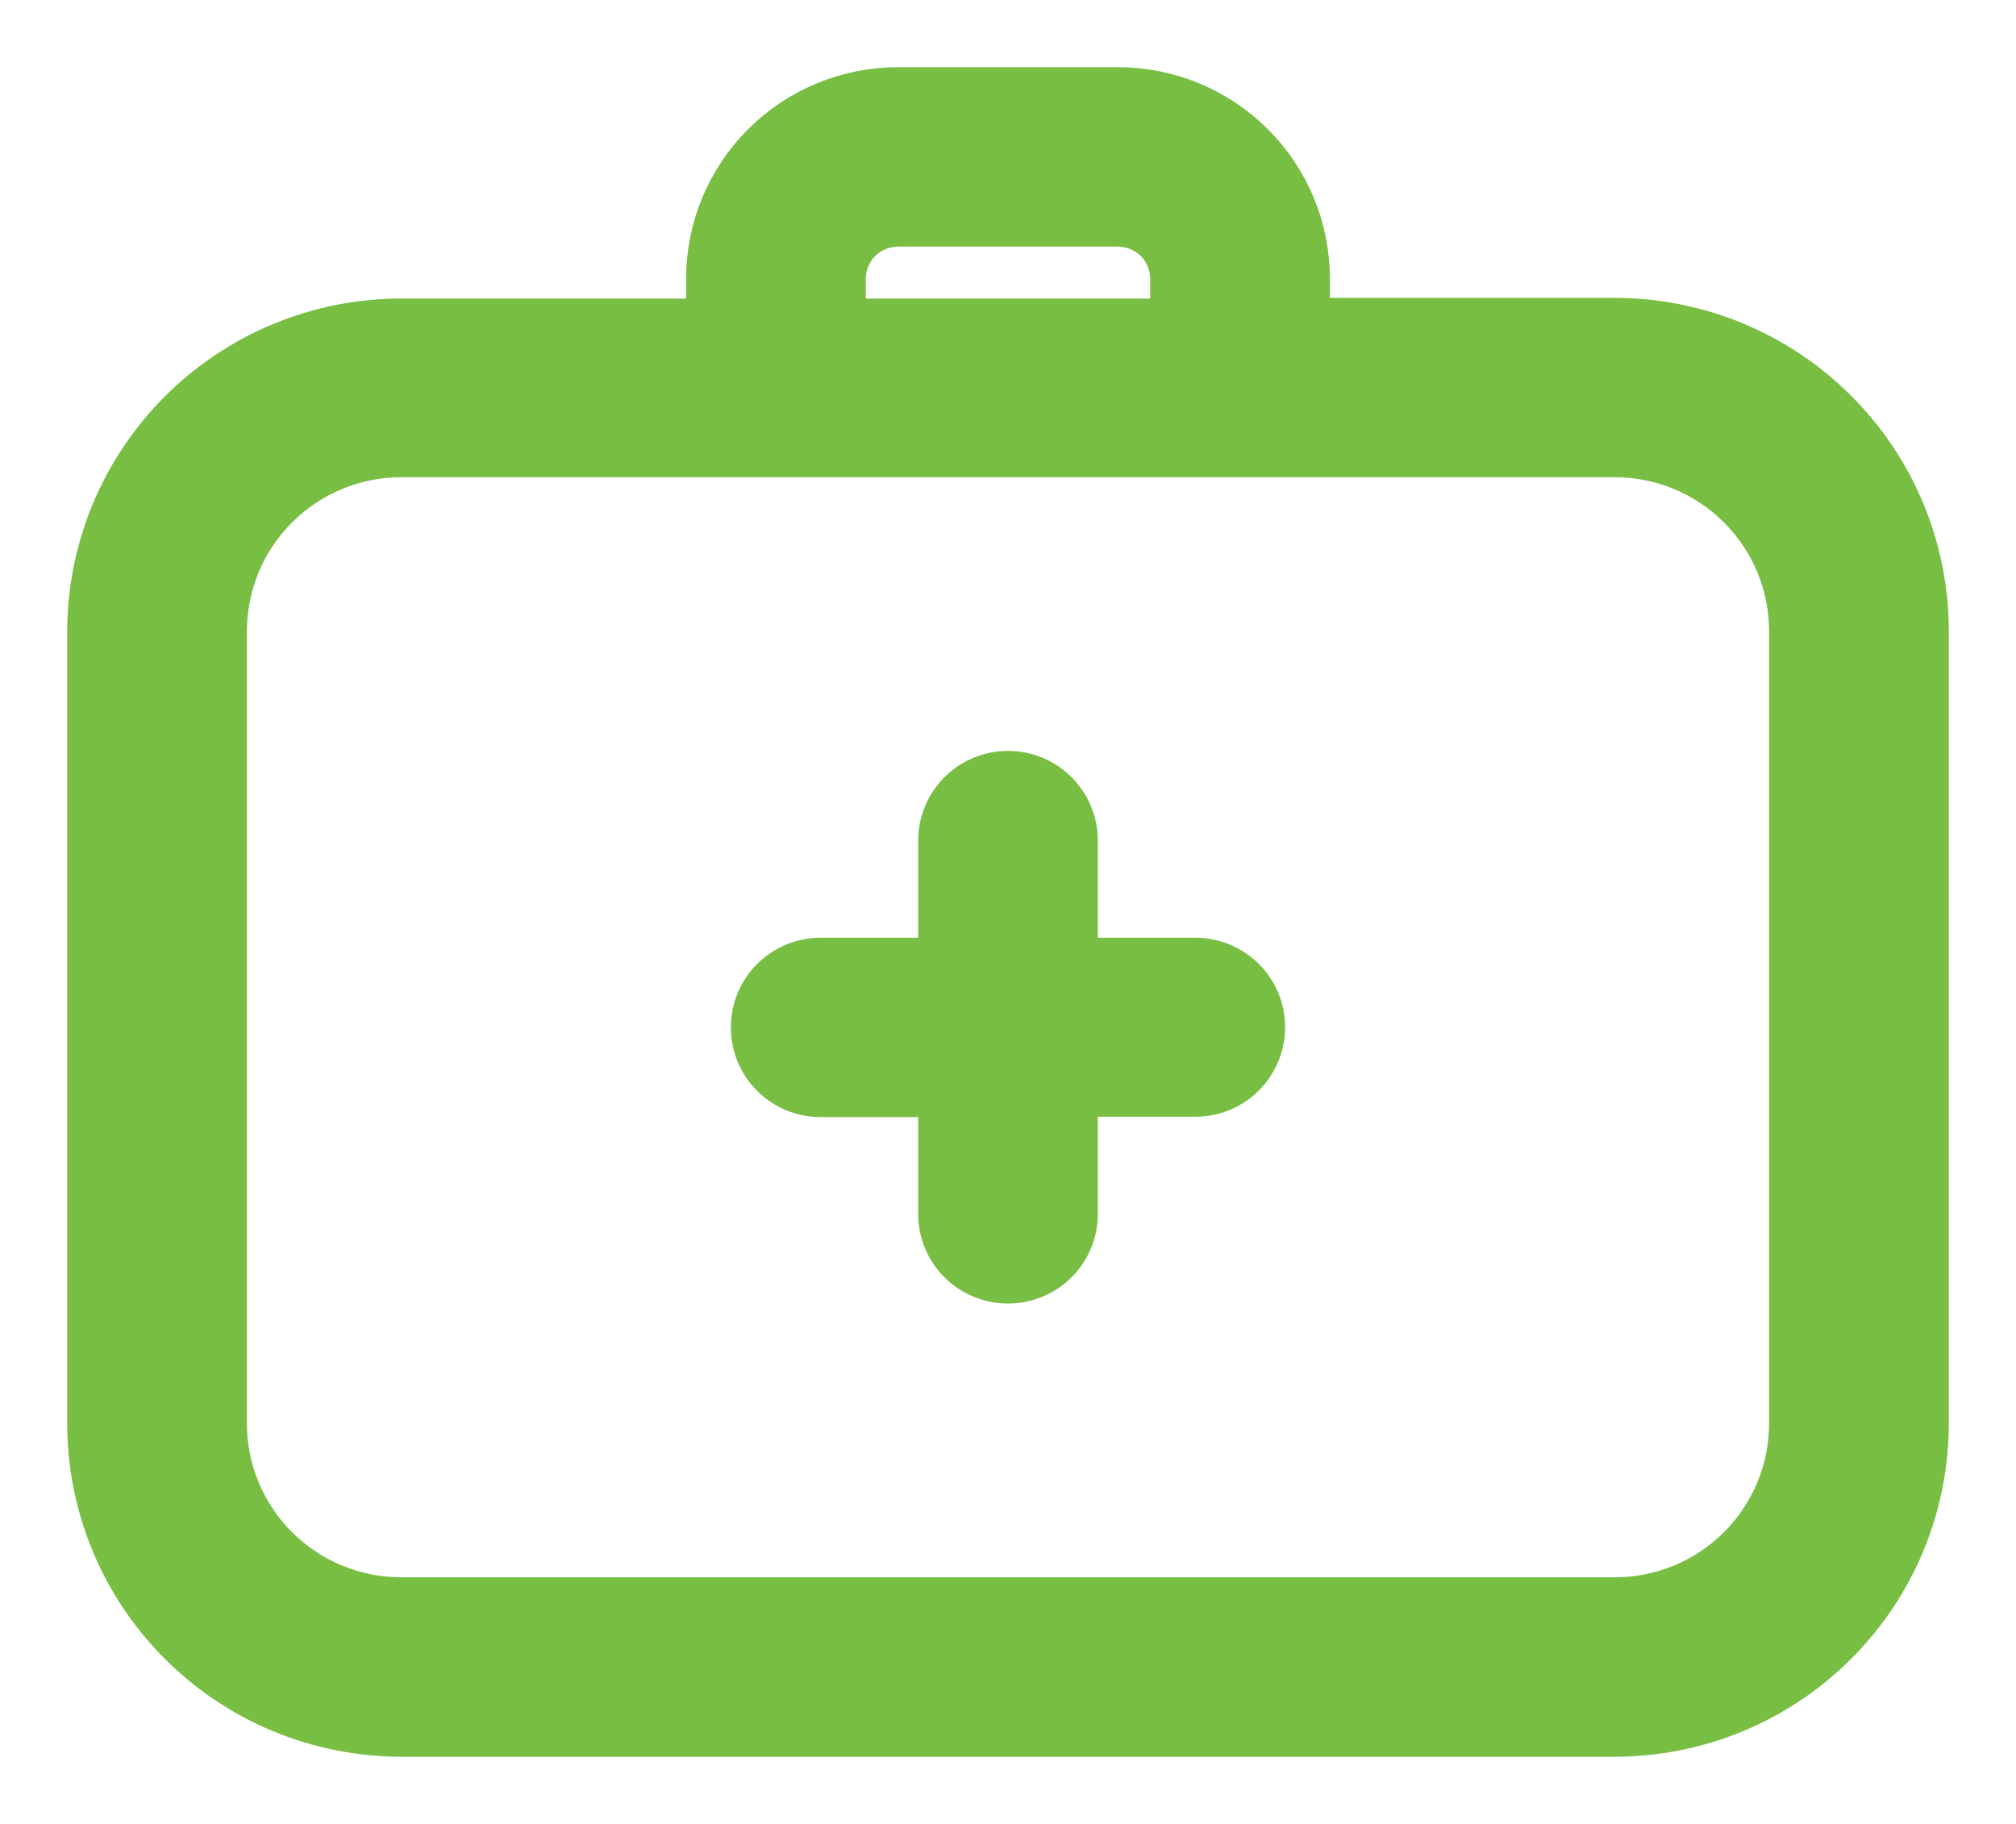 <svg width="21" height="19" viewBox="0 0 21 19" fill="none" xmlns="http://www.w3.org/2000/svg">
<path d="M16.82 3.253H13.703V2.903C13.703 2.358 13.486 1.836 13.1 1.451C12.714 1.066 12.191 0.85 11.645 0.85H9.355C8.809 0.85 8.286 1.066 7.9 1.451C7.514 1.836 7.297 2.358 7.297 2.903V3.26H4.18C3.297 3.26 2.45 3.61 1.826 4.233C1.201 4.856 0.85 5.701 0.85 6.582V14.828C0.85 15.709 1.201 16.554 1.826 17.177C2.45 17.8 3.297 18.15 4.18 18.15H16.82C17.703 18.15 18.55 17.8 19.174 17.177C19.799 16.554 20.15 15.709 20.15 14.828V6.574C20.15 5.693 19.799 4.848 19.174 4.226C18.55 3.603 17.703 3.253 16.82 3.253ZM8.869 2.903C8.869 2.775 8.92 2.652 9.011 2.561C9.102 2.47 9.226 2.419 9.355 2.419H11.645C11.774 2.419 11.898 2.47 11.989 2.561C12.08 2.652 12.131 2.775 12.131 2.903V3.26H8.869V2.903ZM18.578 14.828C18.578 15.293 18.393 15.739 18.063 16.068C17.733 16.397 17.286 16.581 16.82 16.581H4.18C3.714 16.581 3.267 16.397 2.937 16.068C2.607 15.739 2.422 15.293 2.422 14.828V6.574C2.422 6.11 2.607 5.664 2.937 5.335C3.267 5.006 3.714 4.821 4.18 4.821H16.82C17.286 4.821 17.733 5.006 18.063 5.335C18.393 5.664 18.578 6.11 18.578 6.574V14.828ZM13.007 11.254C13.154 11.107 13.236 10.909 13.237 10.703H13.237V10.699H13.237C13.236 10.492 13.154 10.294 13.007 10.148C12.86 10.001 12.66 9.918 12.451 9.918H11.286V8.757C11.286 8.548 11.203 8.349 11.056 8.202C10.908 8.055 10.708 7.972 10.5 7.972C10.292 7.972 10.092 8.055 9.944 8.202C9.797 8.349 9.714 8.548 9.714 8.757V9.918H8.549C8.34 9.918 8.14 10.001 7.993 10.148C7.845 10.295 7.763 10.495 7.763 10.703C7.763 10.911 7.845 11.11 7.993 11.257C8.14 11.405 8.34 11.487 8.549 11.487H9.714V12.645C9.714 12.853 9.797 13.053 9.944 13.2C10.092 13.347 10.292 13.429 10.5 13.429C10.708 13.429 10.908 13.347 11.056 13.2C11.203 13.053 11.286 12.853 11.286 12.645V11.483H12.451C12.66 11.483 12.86 11.401 13.007 11.254ZM13.087 10.703H13.087L12.451 11.333C12.62 11.333 12.782 11.266 12.901 11.147C13.02 11.029 13.086 10.87 13.087 10.703Z" fill="#77BE43" stroke="#77BE43" stroke-width="0.3"/>
</svg>
